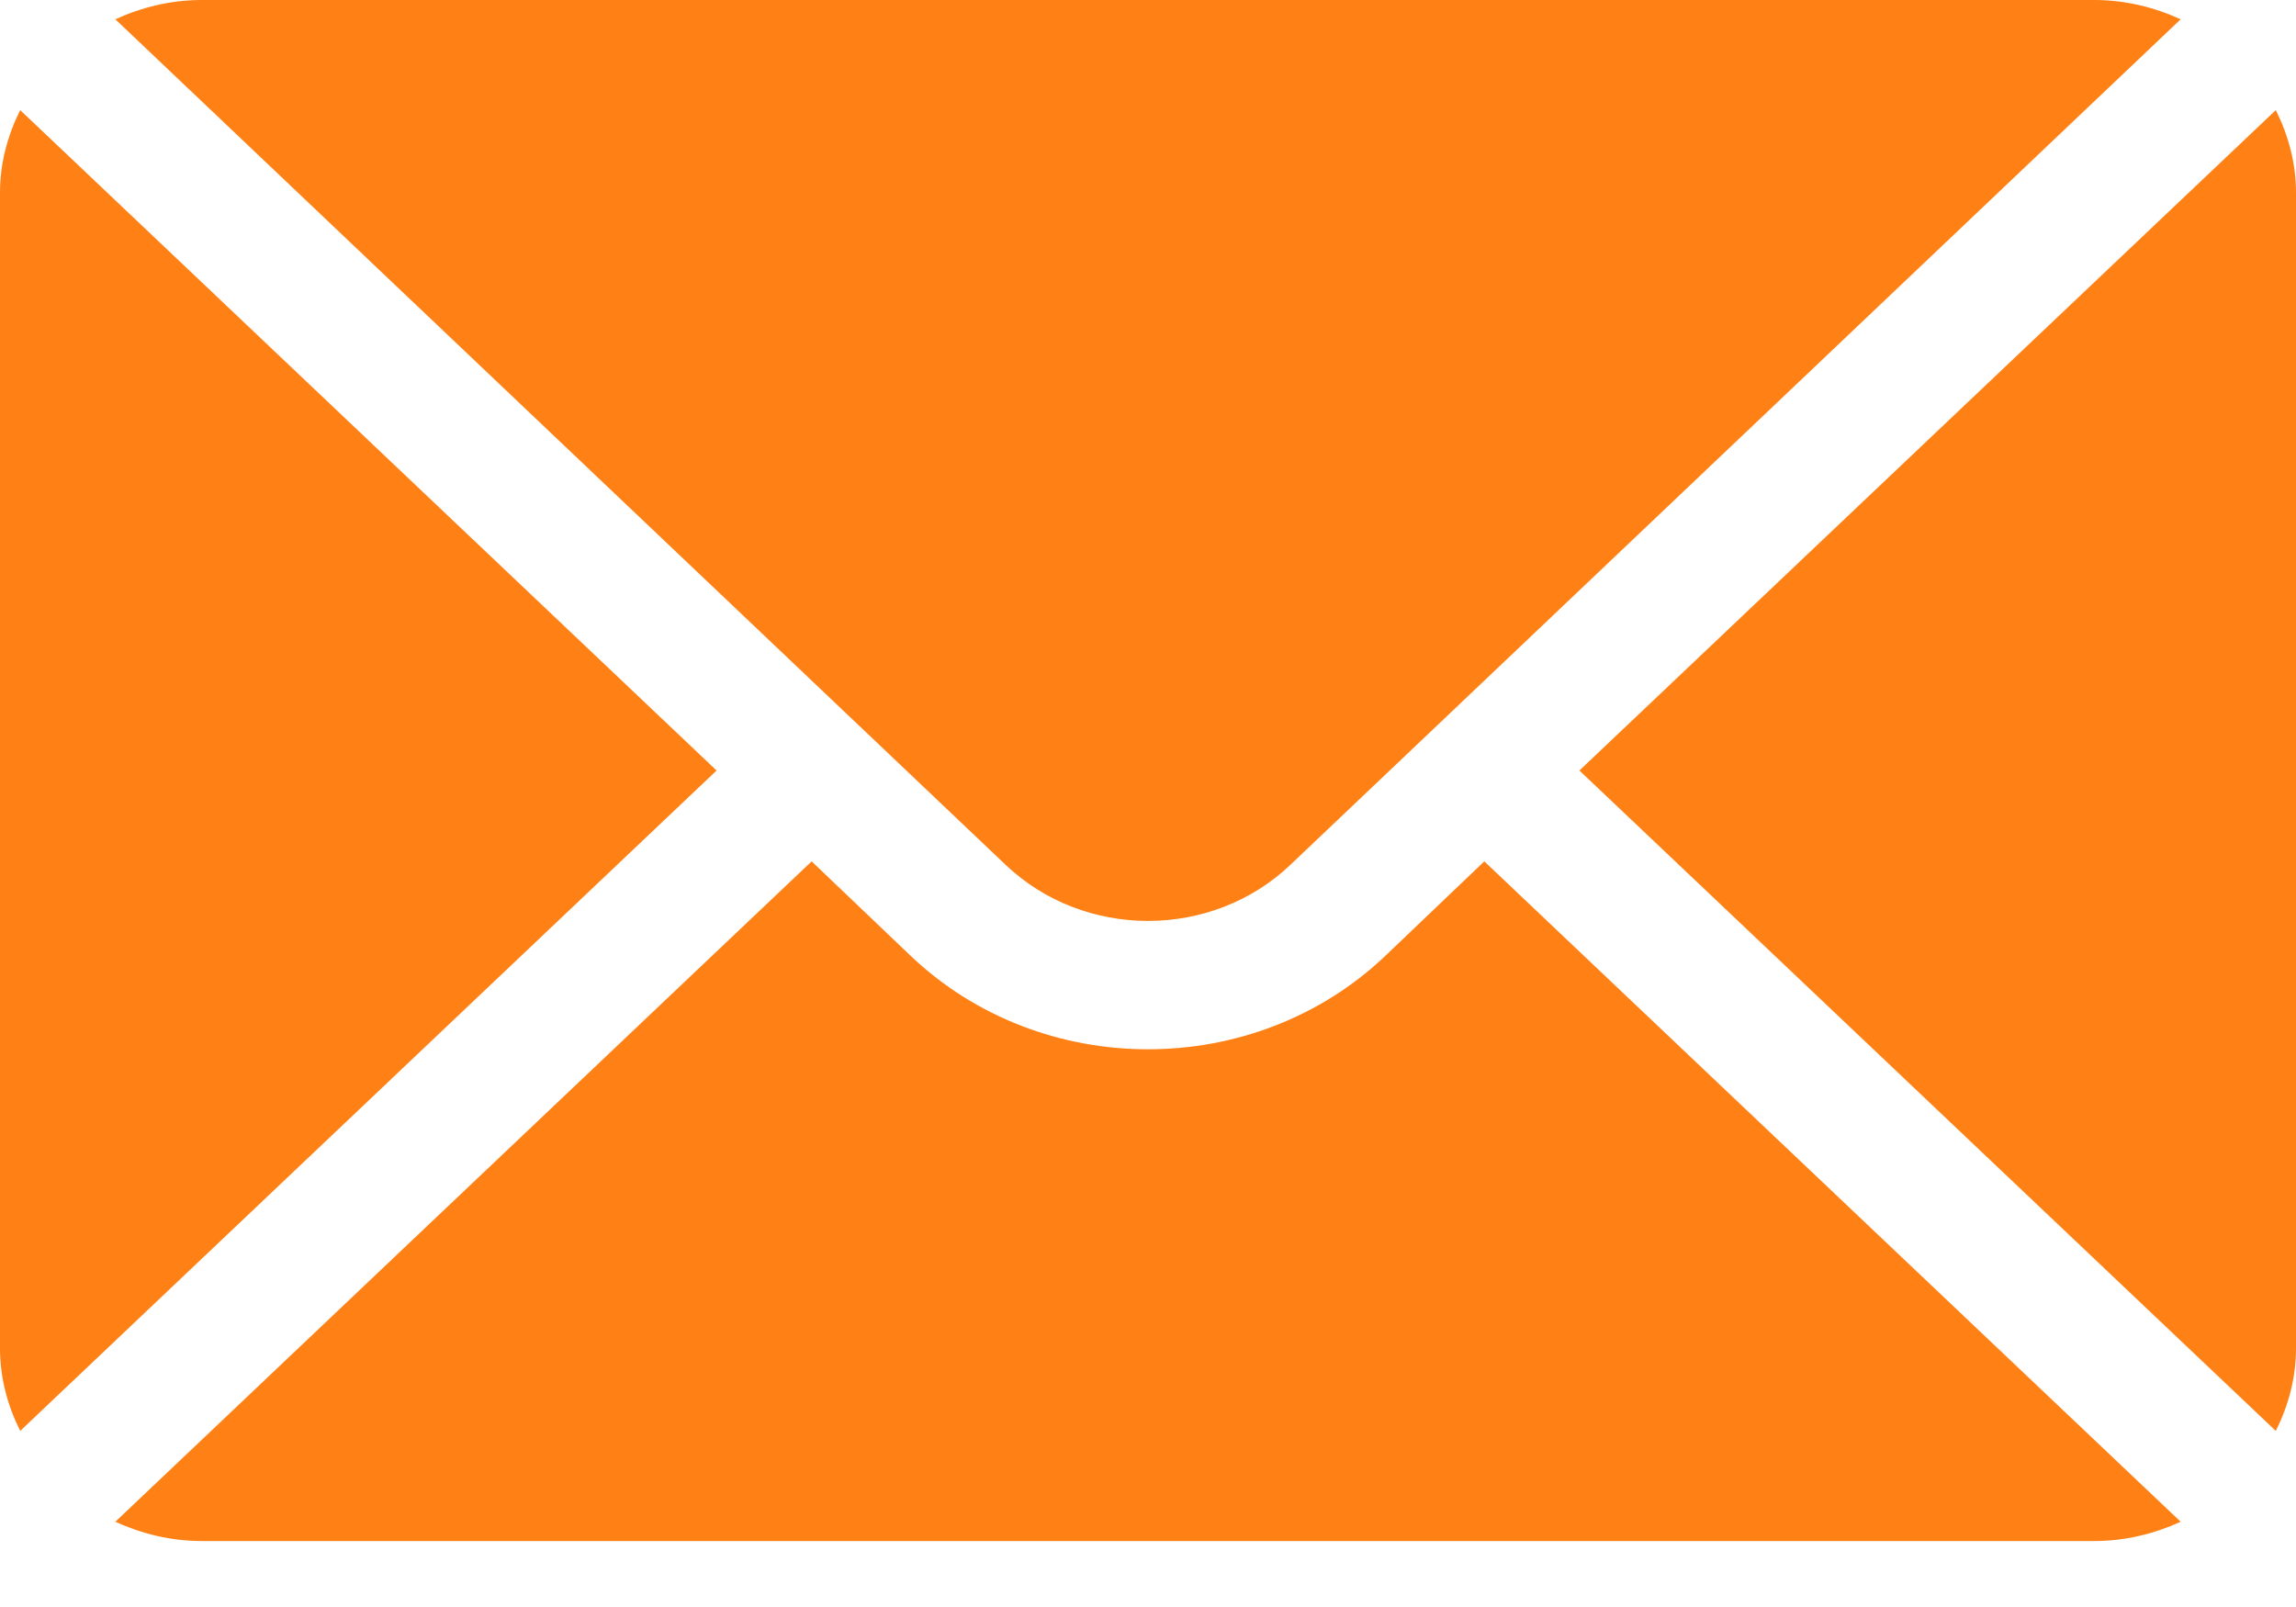 <?xml version="1.0" encoding="UTF-8"?> <svg xmlns="http://www.w3.org/2000/svg" width="30" height="21" viewBox="0 0 30 21" fill="none"><path d="M29.736 1.439L20.637 10.069L29.736 18.699C29.9 18.371 30 18.008 30 17.62V2.517C30 2.13 29.9 1.767 29.736 1.439ZM27.363 0H2.637C2.231 0 1.851 0.095 1.507 0.252L13.136 11.298C14.164 12.28 15.836 12.28 16.864 11.298L28.493 0.252C28.149 0.095 27.769 0 27.363 0ZM0.264 1.439C0.1 1.767 0 2.13 0 2.517V17.62C0 18.008 0.1 18.371 0.264 18.699L9.363 10.069L0.264 1.439Z" fill="#FF8115"></path><path d="M19.394 11.256L18.107 12.485C16.394 14.121 13.606 14.121 11.893 12.485L10.605 11.256L1.507 19.886C1.851 20.043 2.231 20.138 2.636 20.138H27.363C27.769 20.138 28.149 20.043 28.493 19.886L19.394 11.256Z" fill="#FF8115"></path></svg> 